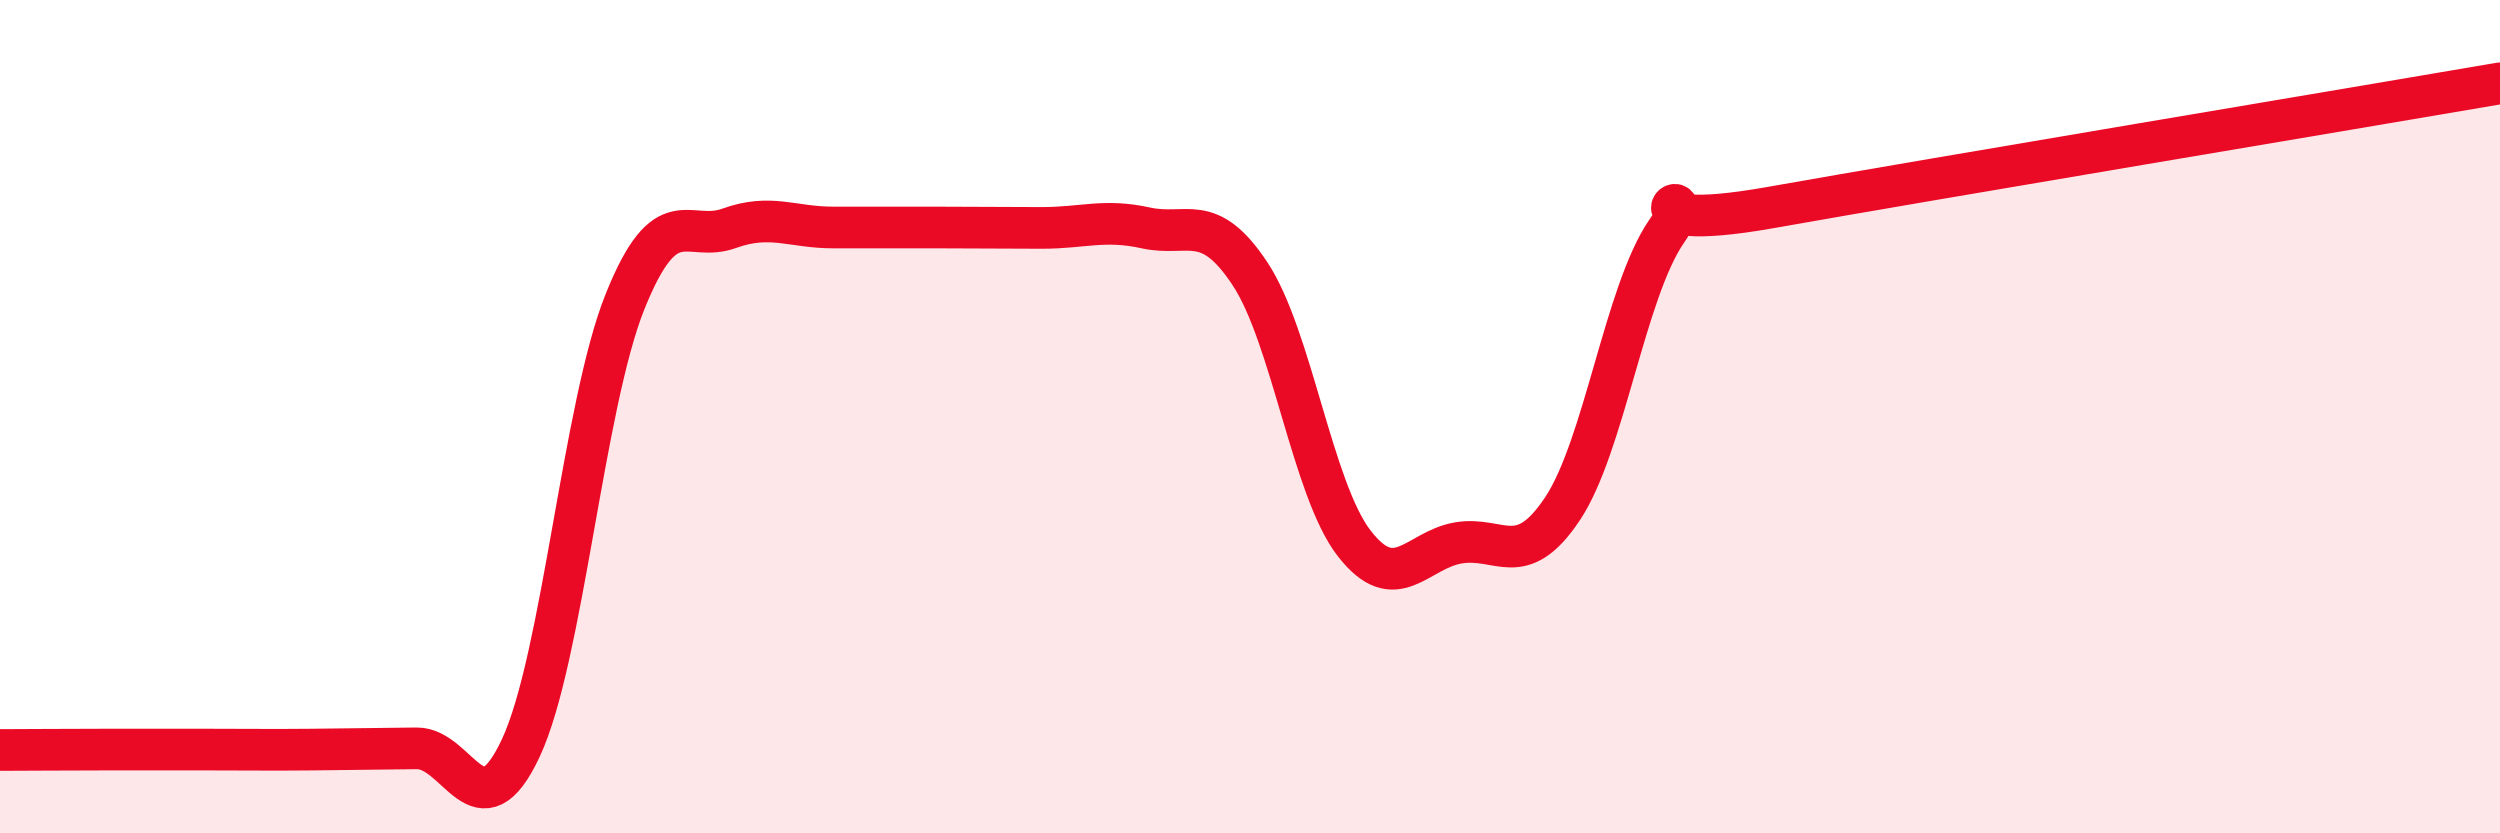 
    <svg width="60" height="20" viewBox="0 0 60 20" xmlns="http://www.w3.org/2000/svg">
      <path
        d="M 0,18 C 0.5,18 1.5,17.99 2.5,17.99 C 3.5,17.99 4,17.99 5,17.99 C 6,17.99 6.5,18 7.5,17.99 C 8.5,17.98 9,17.97 10,17.96 C 11,17.95 11.5,20.09 12.5,17.95 C 13.5,15.81 14,9.73 15,7.24 C 16,4.75 16.5,5.84 17.5,5.48 C 18.5,5.12 19,5.46 20,5.46 C 21,5.46 21.5,5.46 22.5,5.46 C 23.5,5.46 24,5.47 25,5.47 C 26,5.47 26.5,5.25 27.5,5.47 C 28.5,5.69 29,5.06 30,6.57 C 31,8.08 31.5,11.75 32.5,13.04 C 33.5,14.33 34,13.2 35,13.03 C 36,12.86 36.5,13.71 37.5,12.21 C 38.5,10.71 39,7 40,5.55 C 41,4.1 38.5,5.69 42.5,4.98 C 46.5,4.27 56.5,2.6 60,2L60 20L0 20Z"
        fill="#EB0A25"
        opacity="0.1"
        stroke-linecap="round"
        stroke-linejoin="round"
      />
      <path
        d="M 0,18 C 0.5,18 1.5,17.99 2.5,17.99 C 3.5,17.99 4,17.99 5,17.99 C 6,17.99 6.5,18 7.5,17.99 C 8.5,17.98 9,17.97 10,17.96 C 11,17.95 11.5,20.09 12.5,17.95 C 13.5,15.81 14,9.73 15,7.24 C 16,4.75 16.5,5.84 17.5,5.48 C 18.5,5.12 19,5.46 20,5.46 C 21,5.46 21.5,5.46 22.5,5.46 C 23.5,5.46 24,5.47 25,5.47 C 26,5.47 26.5,5.25 27.5,5.47 C 28.5,5.69 29,5.06 30,6.57 C 31,8.08 31.5,11.75 32.5,13.04 C 33.5,14.33 34,13.2 35,13.03 C 36,12.86 36.5,13.71 37.5,12.21 C 38.5,10.71 39,7 40,5.55 C 41,4.1 38.5,5.69 42.5,4.98 C 46.5,4.27 56.5,2.6 60,2"
        stroke="#EB0A25"
        stroke-width="1"
        fill="none"
        stroke-linecap="round"
        stroke-linejoin="round"
      />
    </svg>
  